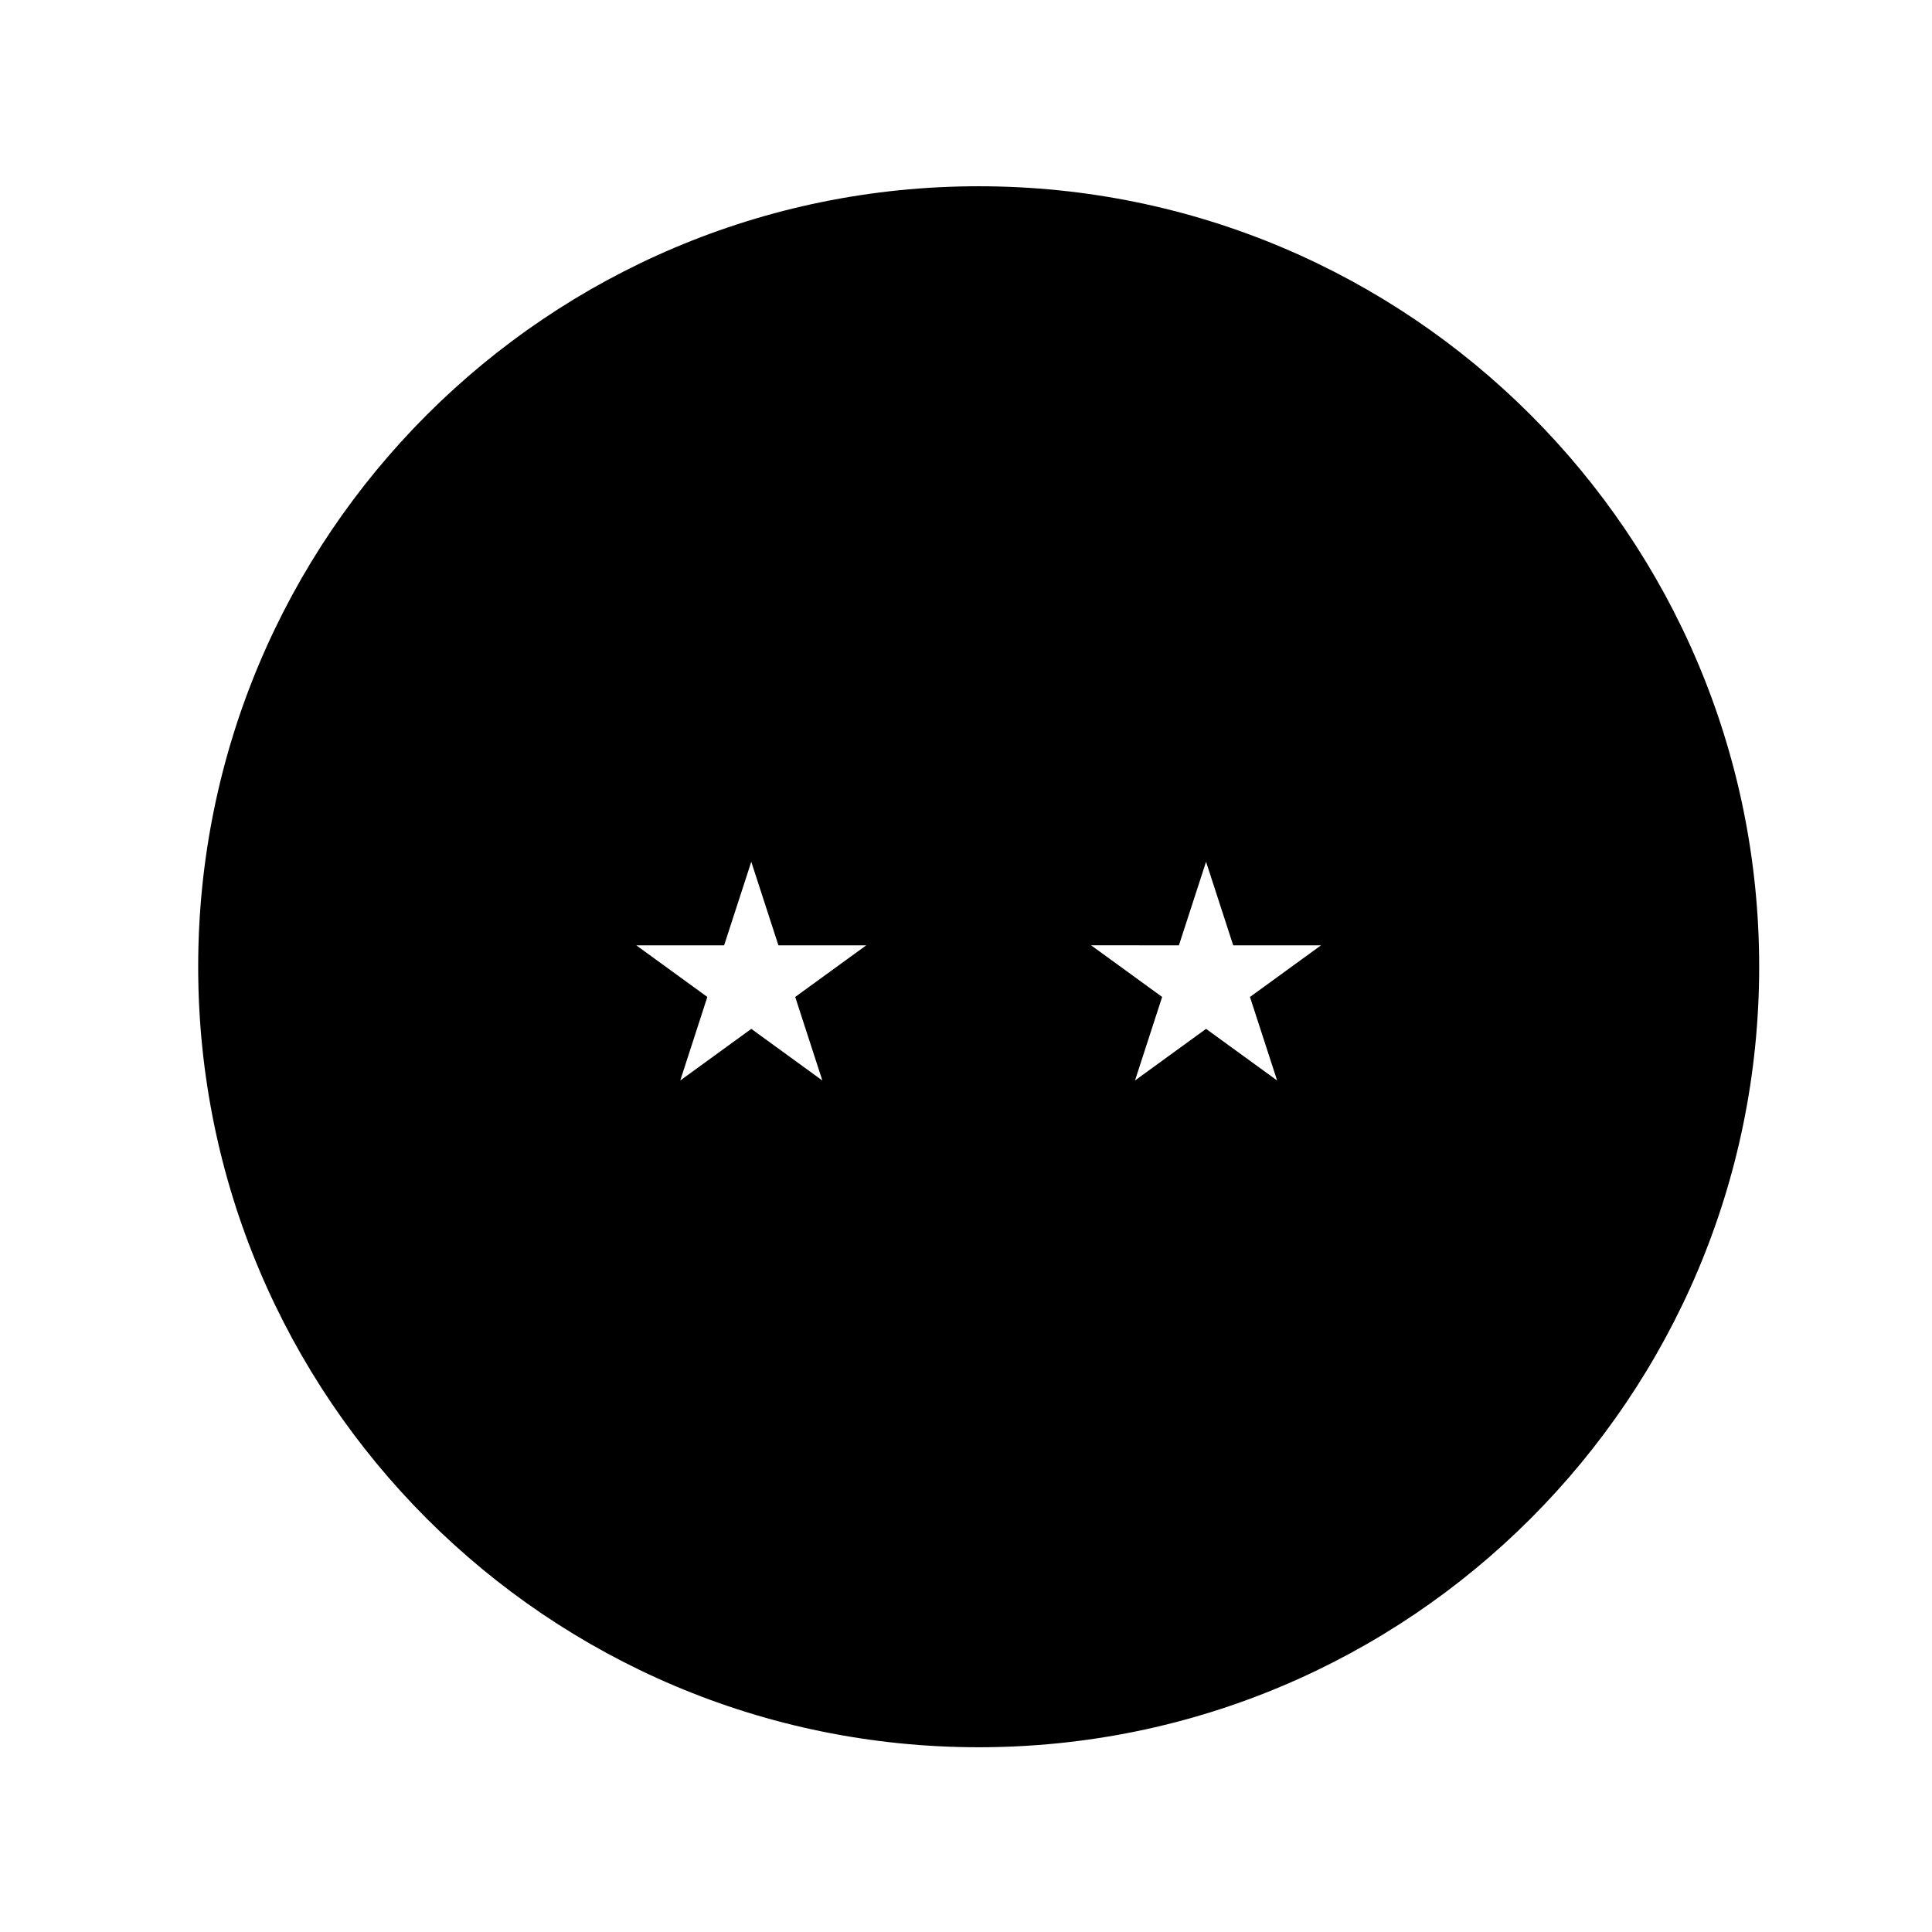 <?xml version="1.0" encoding="UTF-8"?>
<!-- Uploaded to: SVG Repo, www.svgrepo.com, Generator: SVG Repo Mixer Tools -->
<svg fill="#000000" width="800px" height="800px" version="1.1" viewBox="144 144 512 512" xmlns="http://www.w3.org/2000/svg">
 <path d="m610.2 400.2c0 114.23-92.605 206.84-206.84 206.84s-206.84-92.605-206.84-206.84 92.605-206.84 206.84-206.84 206.84 92.605 206.84 206.84zm-285.93 30.145 18.832-13.684 18.832 13.684-7.195-22.141 18.828-13.684h-23.277l-7.195-22.141-7.195 22.141h-23.277l18.828 13.684-7.18 22.141m158.18 0-7.195-22.141 18.832-13.684h-23.277l-7.195-22.141-7.195 22.141-23.273-0.004 18.832 13.684-7.195 22.141 18.832-13.684 18.836 13.688"/>
</svg>